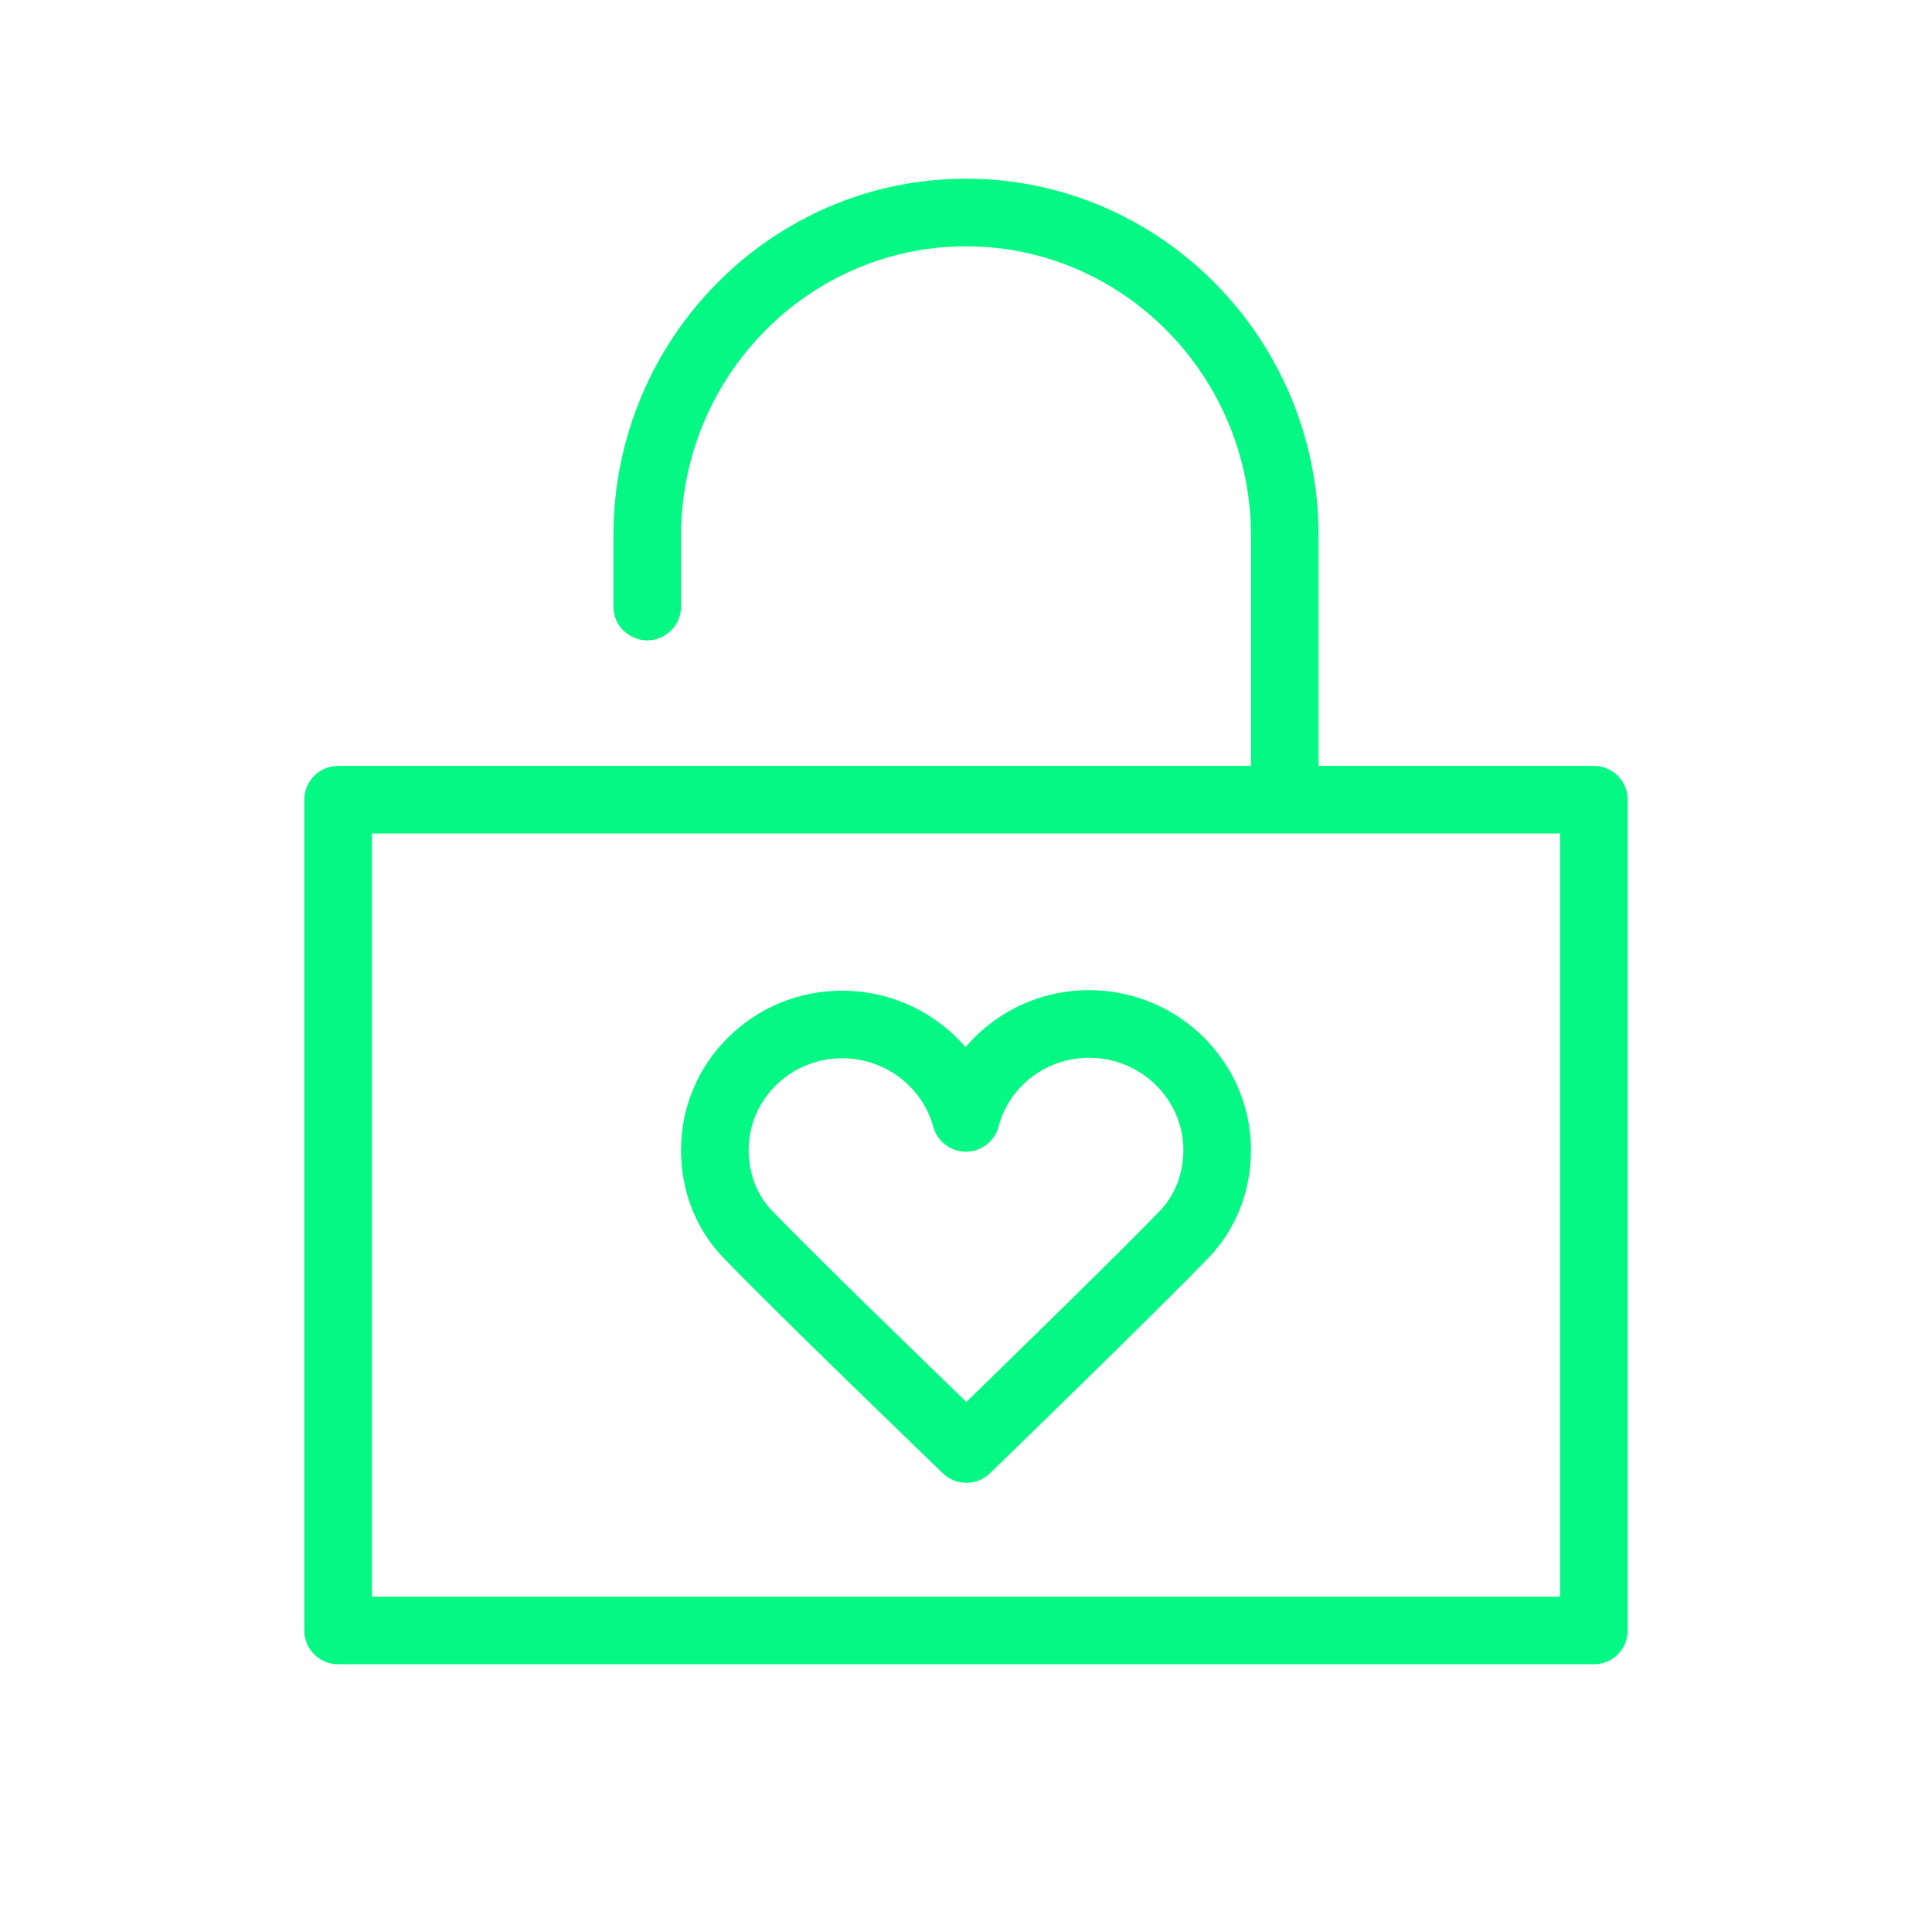 <?xml version="1.0" encoding="UTF-8"?> <svg xmlns="http://www.w3.org/2000/svg" viewBox="0 0 100.00 100.00" data-guides="{&quot;vertical&quot;:[],&quot;horizontal&quot;:[]}"><defs></defs><path fill="#04f883" stroke="#04f883" fill-opacity="1" stroke-width="0.5" stroke-opacity="1" color="rgb(51, 51, 51)" fill-rule="evenodd" id="tSvg152e245737c" title="Path 193" d="M82.5 39.892C77.667 39.892 72.833 39.892 68 39.892C68 35.838 68 31.784 68 27.73C68 17.677 59.925 9.499 50 9.499C40.075 9.499 32 17.677 32 27.73C32 28.951 32 30.171 32 31.392C32 32.547 33.25 33.268 34.25 32.691C34.714 32.423 35 31.928 35 31.392C35 30.171 35 28.951 35 27.73C35 19.332 41.729 12.499 50 12.499C58.271 12.499 65 19.332 65 27.73C65 31.784 65 35.838 65 39.892C49.167 39.892 33.333 39.892 17.5 39.892C16.672 39.892 16 40.564 16 41.392C16 55.725 16 70.059 16 84.392C16 85.22 16.672 85.892 17.5 85.892C39.167 85.892 60.833 85.892 82.5 85.892C83.328 85.892 84 85.22 84 84.392C84 70.059 84 55.725 84 41.392C84 40.564 83.328 39.892 82.5 39.892ZM81 82.892C60.333 82.892 39.667 82.892 19 82.892C19 69.559 19 56.225 19 42.892C39.667 42.892 60.333 42.892 81 42.892C81 56.225 81 69.559 81 82.892Z"></path><path fill="#04f883" stroke="#04f883" fill-opacity="1" stroke-width="0.5" stroke-opacity="1" color="rgb(51, 51, 51)" fill-rule="evenodd" id="tSvga08a30c4db" title="Path 194" d="M56.38 51.5C56.376 51.5 56.373 51.5 56.369 51.5C53.877 51.496 51.521 52.637 49.978 54.594C48.43 52.659 46.087 51.531 43.608 51.528C43.603 51.528 43.599 51.528 43.594 51.528C41.435 51.519 39.362 52.374 37.837 53.903C36.335 55.393 35.493 57.423 35.5 59.539C35.502 61.593 36.251 63.502 37.609 64.913C40.346 67.763 48.628 75.743 48.979 76.081C49.561 76.644 50.484 76.642 51.064 76.078C51.413 75.74 59.637 67.765 62.371 64.932C63.746 63.505 64.501 61.584 64.499 59.525C64.494 55.104 60.852 51.505 56.38 51.5ZM60.213 62.849C58.084 65.054 52.376 70.62 50.018 72.912C47.647 70.62 41.902 65.05 39.773 62.833C38.954 61.981 38.502 60.811 38.501 59.534C38.498 58.216 39.023 56.951 39.959 56.023C40.923 55.059 42.233 54.52 43.596 54.527C43.599 54.527 43.602 54.527 43.605 54.527C45.914 54.53 47.947 56.063 48.547 58.256C48.725 58.908 49.318 59.36 49.994 59.36C49.996 59.36 49.999 59.36 50.001 59.36C50.679 59.357 51.271 58.899 51.444 58.243C52.026 56.038 54.05 54.5 56.371 54.5C56.373 54.5 56.375 54.5 56.377 54.5C59.199 54.503 61.497 56.759 61.501 59.527C61.501 60.806 61.044 61.985 60.213 62.849Z"></path></svg> 